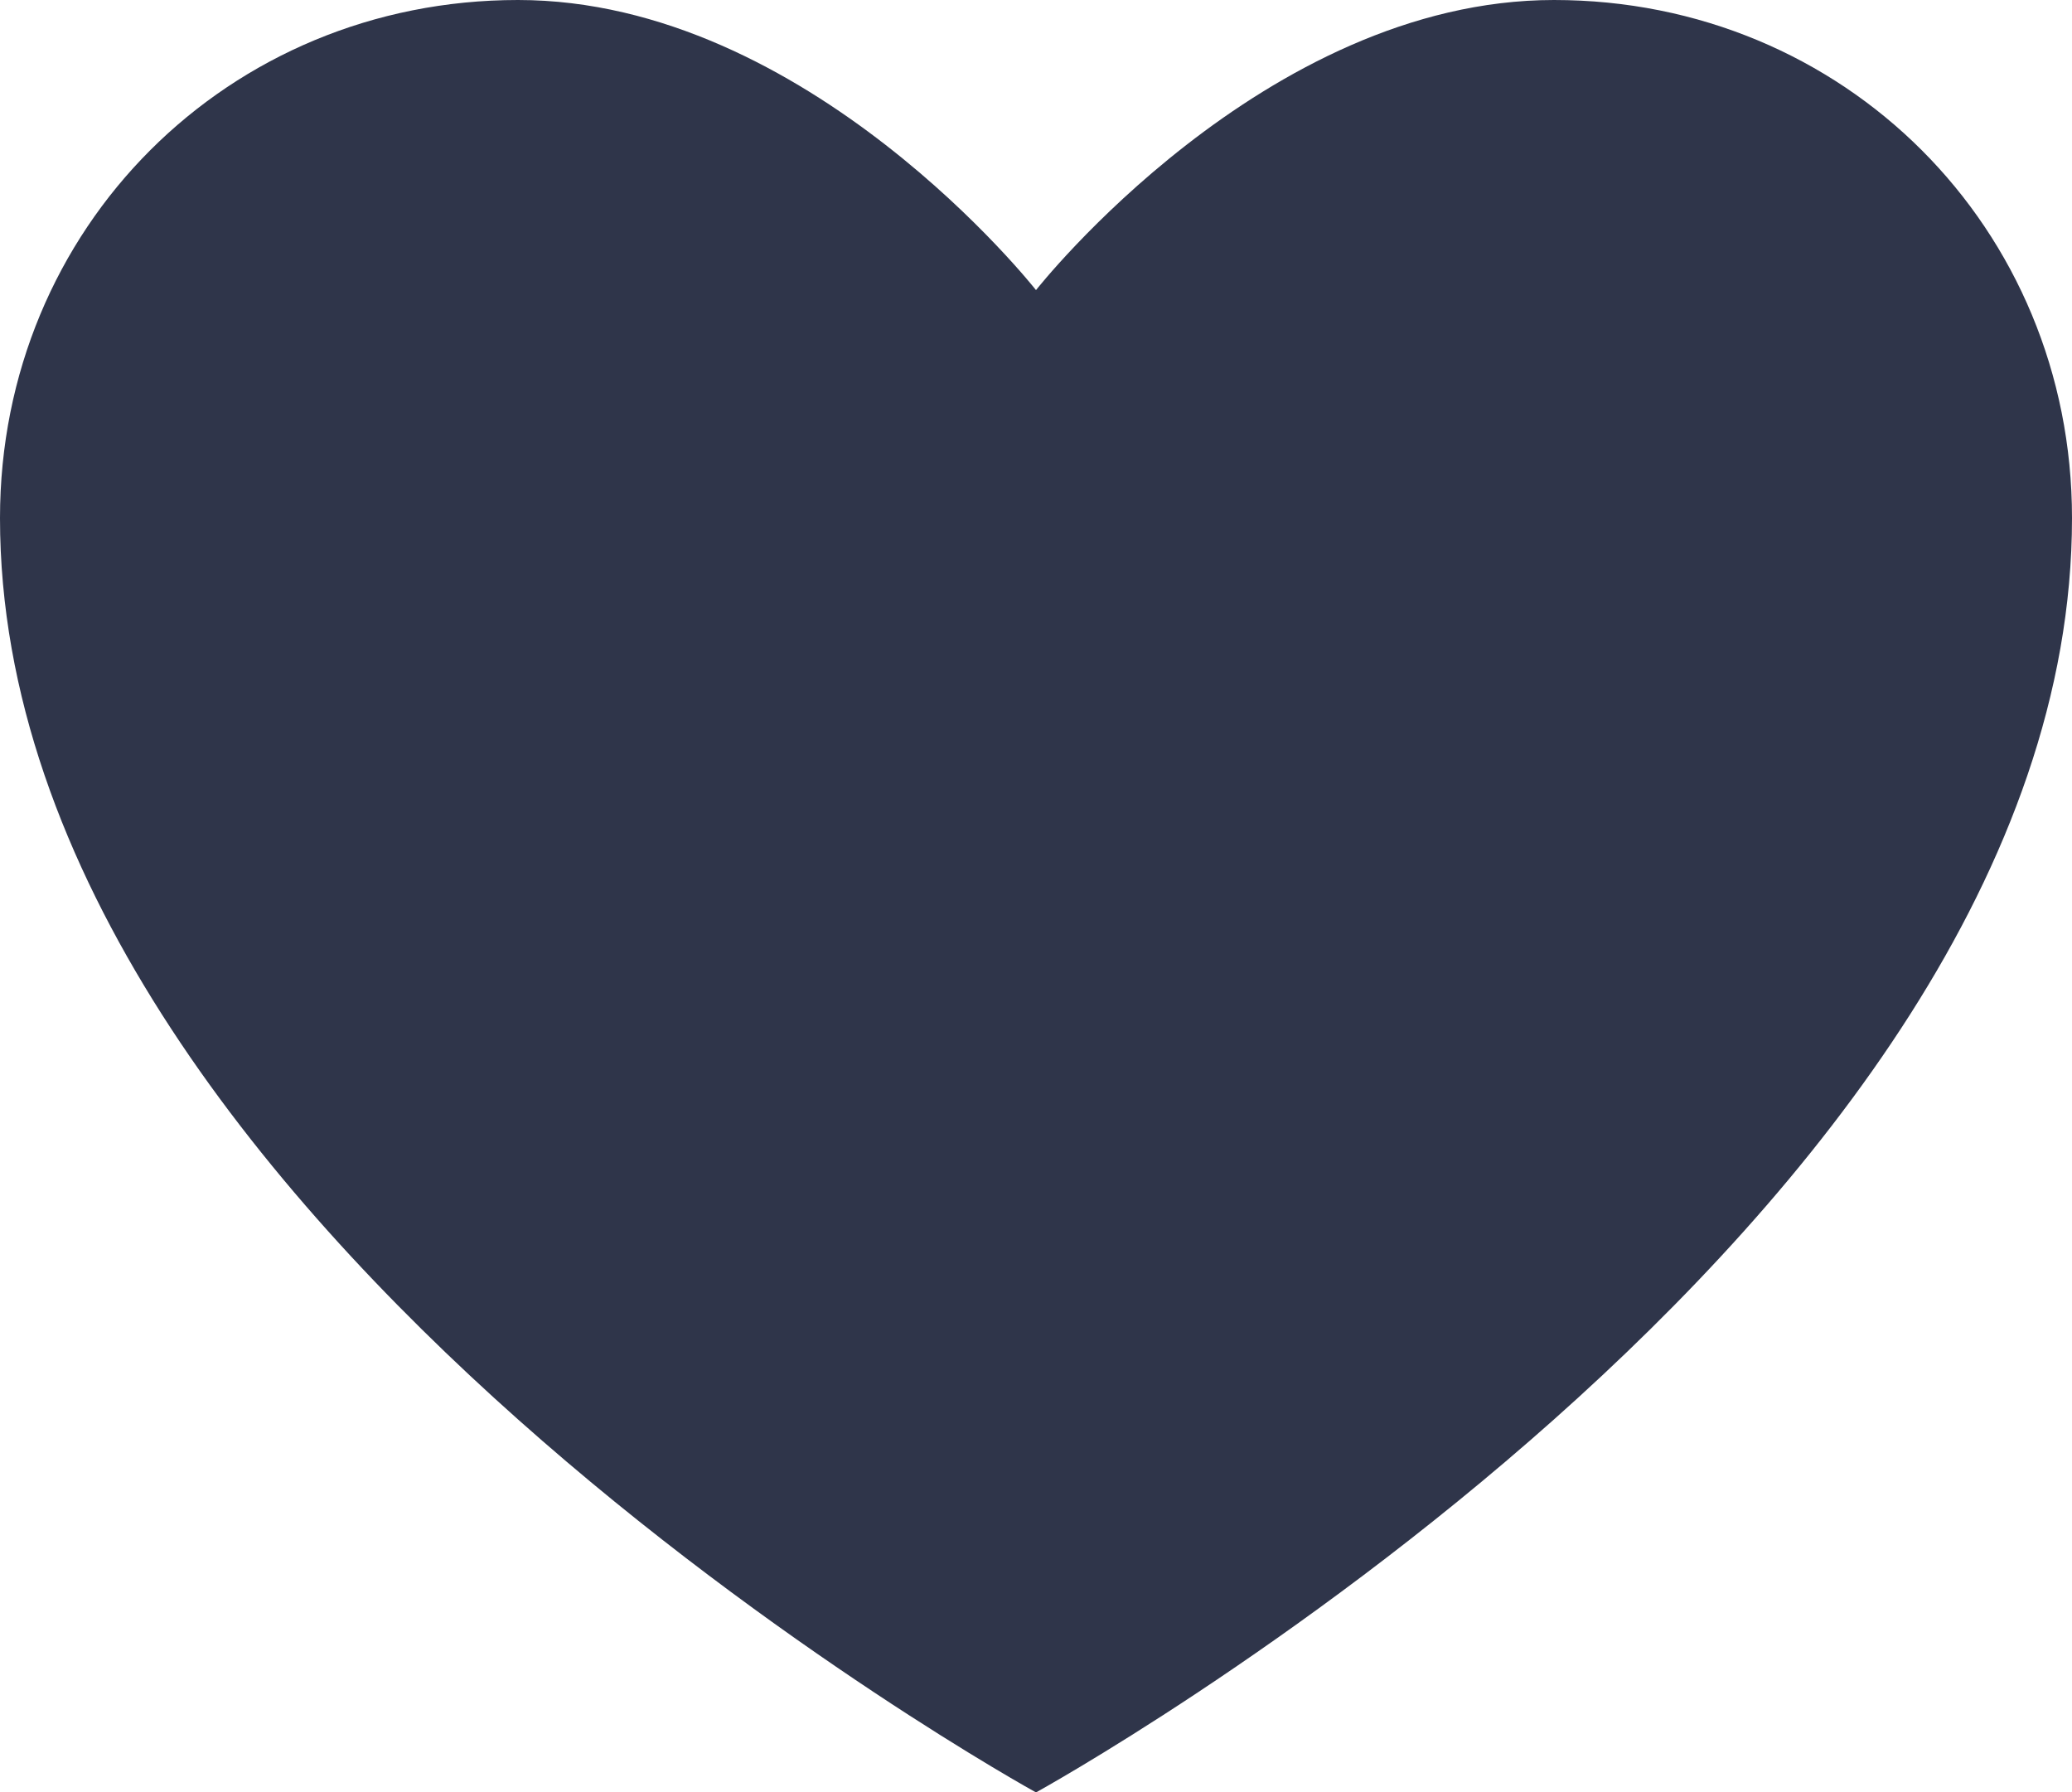 <?xml version="1.0" encoding="UTF-8" standalone="no"?><svg xmlns="http://www.w3.org/2000/svg" xmlns:xlink="http://www.w3.org/1999/xlink" fill="#2f354a" height="17.3" preserveAspectRatio="xMidYMid meet" version="1" viewBox="2.0 4.0 20.0 17.3" width="20" zoomAndPan="magnify"><g id="change1_1"><path d="M17,4c-2.8,0-5,2.8-5,2.8S9.8,4,7,4C4.2,4,2,6.2,2,9c0,6.8,10,12.3,10,12.3S22,15.8,22,9C22,6.2,19.8,4,17,4z" fill="inherit"/></g></svg>